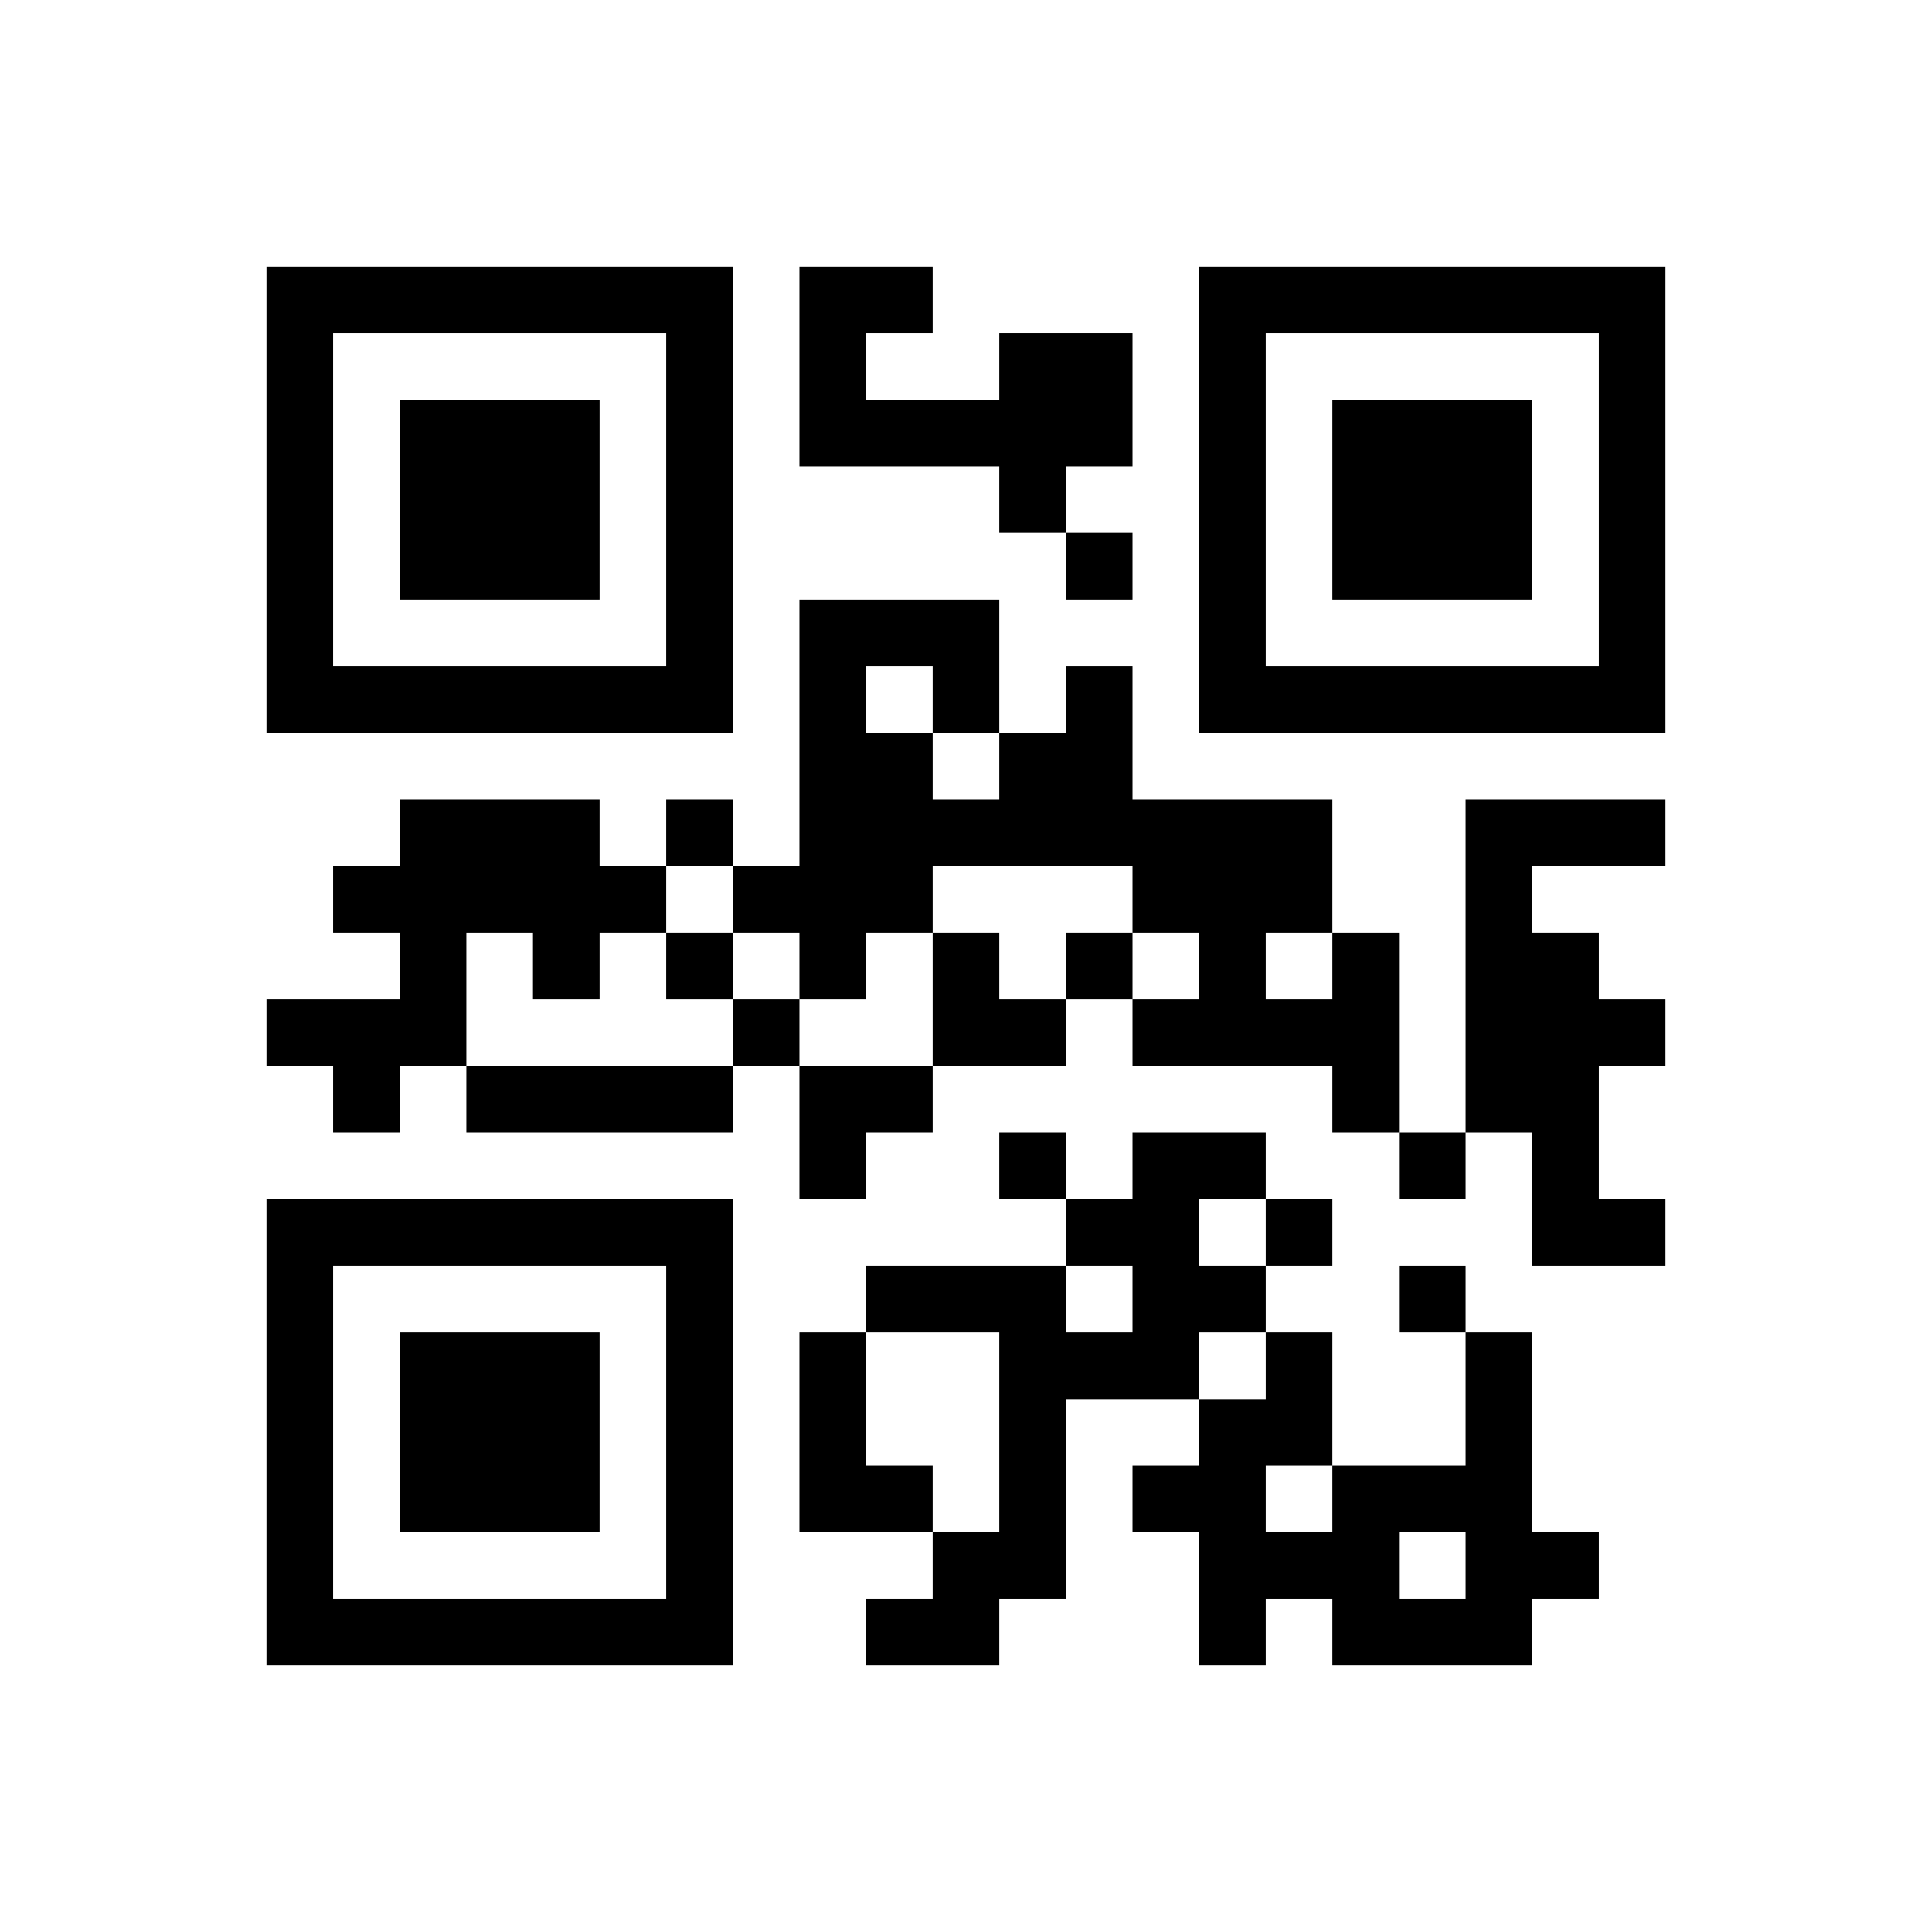 ﻿<?xml version="1.0" encoding="UTF-8"?>
<!DOCTYPE svg PUBLIC "-//W3C//DTD SVG 1.1//EN" "http://www.w3.org/Graphics/SVG/1.1/DTD/svg11.dtd">
<svg xmlns="http://www.w3.org/2000/svg" version="1.1" viewBox="0 0 29 29" stroke="none">
	<rect width="100%" height="100%" fill="#ffffff"/>
	<path d="M4,4h7v1h-7z M12,4h1v3h-1z M13,4h1v1h-1z M18,4h7v1h-7z M4,5h1v6h-1z M10,5h1v6h-1z M15,5h2v2h-2z M18,5h1v6h-1z M24,5h1v6h-1z M6,6h3v3h-3z M13,6h2v1h-2z M20,6h3v3h-3z M15,7h1v1h-1z M16,8h1v1h-1z M12,9h1v6h-1z M13,9h2v1h-2z M5,10h5v1h-5z M14,10h1v1h-1z M16,10h1v3h-1z M19,10h5v1h-5z M13,11h1v3h-1z M15,11h1v2h-1z M6,12h3v2h-3z M10,12h1v1h-1z M14,12h1v1h-1z M17,12h3v2h-3z M22,12h1v5h-1z M23,12h2v1h-2z M5,13h1v1h-1z M9,13h1v1h-1z M11,13h1v1h-1z M6,14h1v2h-1z M8,14h1v1h-1z M10,14h1v1h-1z M14,14h1v2h-1z M16,14h1v1h-1z M18,14h1v2h-1z M20,14h1v3h-1z M23,14h1v5h-1z M4,15h2v1h-2z M11,15h1v1h-1z M15,15h1v1h-1z M17,15h1v1h-1z M19,15h1v1h-1z M24,15h1v1h-1z M5,16h1v1h-1z M7,16h4v1h-4z M12,16h2v1h-2z M12,17h1v1h-1z M15,17h1v1h-1z M17,17h1v4h-1z M18,17h1v1h-1z M21,17h1v1h-1z M4,18h7v1h-7z M16,18h1v1h-1z M19,18h1v1h-1z M24,18h1v1h-1z M4,19h1v6h-1z M10,19h1v6h-1z M13,19h3v1h-3z M18,19h1v1h-1z M21,19h1v1h-1z M6,20h3v3h-3z M12,20h1v3h-1z M15,20h1v4h-1z M16,20h1v1h-1z M19,20h1v2h-1z M22,20h1v5h-1z M18,21h1v4h-1z M13,22h1v1h-1z M17,22h1v1h-1z M20,22h1v3h-1z M21,22h1v1h-1z M14,23h1v2h-1z M19,23h1v1h-1z M23,23h1v1h-1z M5,24h5v1h-5z M13,24h1v1h-1z M21,24h1v1h-1z" fill="#000000"/>
</svg>
